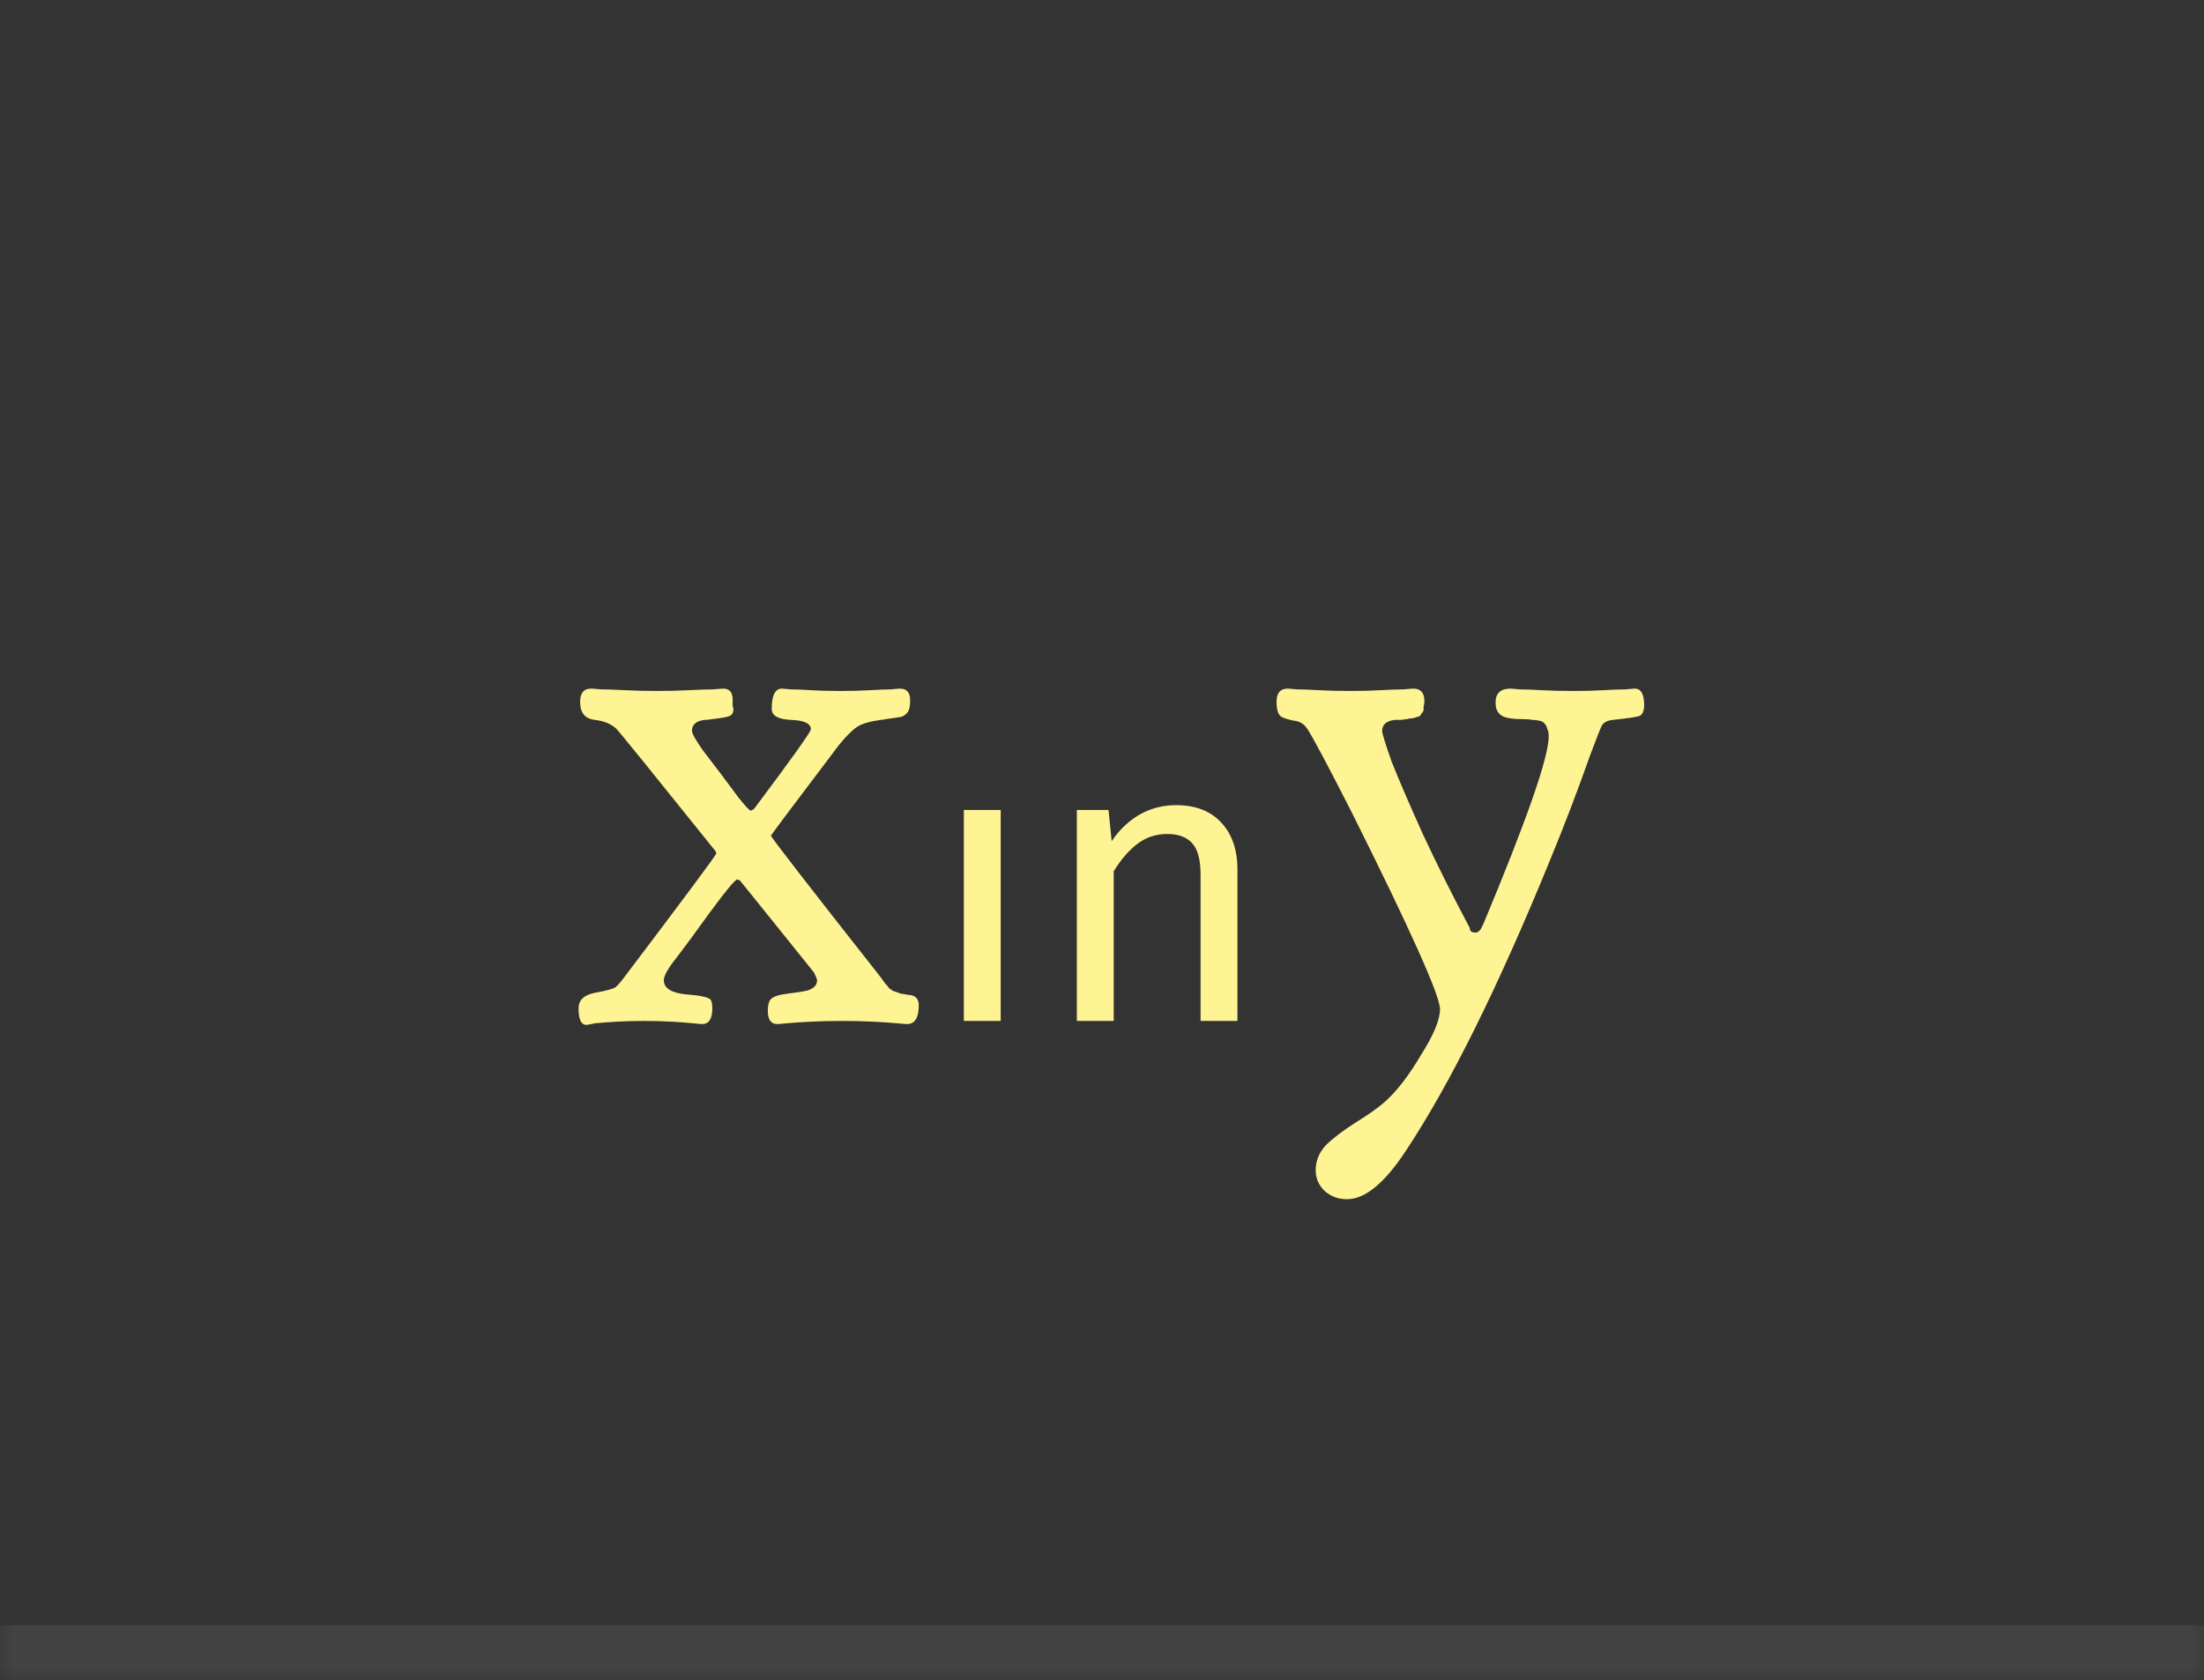 <svg width="80" height="61" viewBox="0 0 80 61" fill="none" xmlns="http://www.w3.org/2000/svg">
<rect x="0" y="0" width="80" height="61" fill="#333333" stroke="none"/>
<mask id="path-1-outside-1_119_1215" maskUnits="userSpaceOnUse" x="0" y="0" width="80" height="61" fill="black">
<rect fill="white" x="0" width="80" height="61"/>
<path d="M0 0H80.001V60H0V0Z"/>
</mask>
<path d="M80.001 59H0V61H80.001V59Z" fill="white" fill-opacity="0.08" mask="url(#path-1-outside-1_119_1215)"/>
<path fill-rule="evenodd" clip-rule="evenodd" d="M21.824 25.028C21.616 25.009 21.492 25 21.455 25C21.19 25 21.057 25.161 21.057 25.483C21.057 25.88 21.237 26.098 21.597 26.136C21.918 26.173 22.174 26.277 22.363 26.448C22.477 26.561 23.65 28.009 25.883 30.791C25.959 30.867 25.997 30.933 25.997 30.99C25.978 31.066 24.852 32.58 22.619 35.532C22.505 35.683 22.41 35.787 22.335 35.844C22.259 35.901 22.013 35.967 21.597 36.043C21.199 36.118 21 36.308 21 36.611C21 37.008 21.095 37.207 21.284 37.207C21.322 37.207 21.426 37.188 21.597 37.15C21.786 37.131 22.041 37.112 22.363 37.093C22.685 37.074 23.026 37.065 23.385 37.065C23.764 37.065 24.104 37.074 24.407 37.093C24.729 37.112 24.975 37.131 25.145 37.15C25.334 37.169 25.448 37.178 25.486 37.178C25.732 37.178 25.855 36.989 25.855 36.611C25.855 36.459 25.836 36.355 25.798 36.298C25.722 36.204 25.419 36.137 24.89 36.1C24.36 36.043 24.095 35.873 24.095 35.589C24.095 35.437 24.227 35.191 24.492 34.85C24.871 34.358 25.297 33.781 25.77 33.119C26.356 32.324 26.688 31.927 26.763 31.927L26.82 31.955H26.848C26.867 31.974 27.766 33.09 29.545 35.305C29.621 35.456 29.659 35.551 29.659 35.589C29.659 35.759 29.545 35.882 29.318 35.958C29.167 35.995 28.93 36.033 28.608 36.071C28.287 36.109 28.078 36.175 27.984 36.27C27.908 36.346 27.87 36.487 27.87 36.696C27.87 37.017 27.984 37.178 28.211 37.178C28.249 37.178 28.362 37.169 28.552 37.15C28.76 37.131 29.044 37.112 29.403 37.093C29.763 37.074 30.151 37.065 30.567 37.065C30.983 37.065 31.371 37.074 31.731 37.093C32.091 37.112 32.365 37.131 32.554 37.15C32.762 37.169 32.885 37.178 32.923 37.178C33.207 37.178 33.349 36.951 33.349 36.497C33.349 36.289 33.255 36.166 33.065 36.128C33.027 36.128 32.961 36.118 32.867 36.1C32.772 36.081 32.706 36.071 32.668 36.071C32.649 36.052 32.602 36.033 32.526 36.014C32.469 35.995 32.422 35.977 32.384 35.958C32.365 35.939 32.327 35.91 32.27 35.873C32.233 35.816 32.185 35.759 32.128 35.702C32.091 35.645 32.043 35.579 31.986 35.503C29.318 32.116 27.984 30.394 27.984 30.337C27.984 30.318 28.807 29.22 30.454 27.044C30.718 26.722 30.936 26.505 31.107 26.391C31.277 26.277 31.561 26.192 31.958 26.136C31.996 26.136 32.062 26.126 32.157 26.107C32.441 26.069 32.63 26.041 32.725 26.022C32.819 25.984 32.895 25.927 32.952 25.852C33.008 25.757 33.037 25.615 33.037 25.426C33.037 25.142 32.914 25 32.668 25C32.63 25 32.516 25.009 32.327 25.028C32.157 25.028 31.911 25.038 31.589 25.057C31.267 25.076 30.917 25.085 30.539 25.085H30.454C30.094 25.085 29.753 25.076 29.432 25.057C29.129 25.038 28.883 25.028 28.694 25.028C28.523 25.009 28.419 25 28.381 25C28.135 25 28.012 25.246 28.012 25.738C28.012 25.984 28.249 26.117 28.722 26.136C29.195 26.154 29.432 26.268 29.432 26.476C29.432 26.571 28.75 27.526 27.388 29.343C27.331 29.4 27.284 29.428 27.246 29.428C27.208 29.428 27.066 29.277 26.82 28.974C26.404 28.407 25.968 27.829 25.514 27.243C25.249 26.864 25.117 26.628 25.117 26.533C25.117 26.306 25.268 26.173 25.571 26.136C25.647 26.136 25.741 26.126 25.855 26.107C26.195 26.069 26.404 26.031 26.479 25.994C26.574 25.956 26.621 25.871 26.621 25.738C26.621 25.719 26.612 25.681 26.593 25.625V25.454V25.397C26.593 25.133 26.479 25 26.252 25C26.214 25 26.091 25.009 25.883 25.028C25.675 25.028 25.382 25.038 25.003 25.057C24.644 25.076 24.256 25.085 23.839 25.085C23.423 25.085 23.035 25.076 22.675 25.057C22.316 25.038 22.032 25.028 21.824 25.028ZM48.068 43.225C48.295 43.433 48.57 43.537 48.891 43.537C49.554 43.537 50.273 42.941 51.049 41.749C52.639 39.345 54.37 35.853 56.244 31.274C56.774 29.987 57.266 28.7 57.72 27.413C57.947 26.807 58.089 26.448 58.146 26.334C58.221 26.221 58.354 26.154 58.543 26.136C59.073 26.079 59.395 26.031 59.508 25.994C59.622 25.937 59.679 25.804 59.679 25.596C59.679 25.199 59.565 25 59.338 25C59.3 25 59.187 25.009 58.997 25.028C58.808 25.028 58.543 25.038 58.202 25.057C57.881 25.076 57.521 25.085 57.124 25.085H57.095C56.698 25.085 56.319 25.076 55.96 25.057C55.619 25.038 55.354 25.028 55.165 25.028C54.976 25.009 54.862 25 54.824 25C54.465 25 54.285 25.17 54.285 25.511C54.285 25.852 54.465 26.041 54.824 26.079C54.938 26.098 55.08 26.107 55.25 26.107C55.42 26.107 55.544 26.117 55.619 26.136C55.695 26.136 55.78 26.145 55.875 26.164C55.969 26.183 56.035 26.221 56.073 26.277C56.111 26.315 56.14 26.372 56.158 26.448C56.196 26.523 56.215 26.618 56.215 26.732C56.215 27.489 55.42 29.769 53.831 33.573C53.812 33.592 53.793 33.63 53.774 33.687C53.755 33.724 53.727 33.762 53.689 33.8C53.651 33.838 53.604 33.857 53.547 33.857C53.414 33.857 53.348 33.8 53.348 33.687C52.743 32.551 52.175 31.416 51.645 30.28C51.134 29.145 50.755 28.265 50.509 27.64C50.282 26.997 50.169 26.628 50.169 26.533C50.169 26.306 50.32 26.173 50.623 26.136H50.85C50.964 26.117 51.039 26.107 51.077 26.107C51.115 26.088 51.172 26.079 51.248 26.079C51.323 26.06 51.37 26.05 51.389 26.05C51.408 26.031 51.437 26.022 51.475 26.022C51.531 26.003 51.56 25.984 51.56 25.965C51.579 25.927 51.598 25.899 51.617 25.88C51.654 25.842 51.673 25.804 51.673 25.767V25.653C51.692 25.596 51.702 25.53 51.702 25.454C51.702 25.151 51.569 25 51.304 25C51.266 25 51.143 25.009 50.935 25.028C50.746 25.028 50.472 25.038 50.112 25.057C49.771 25.076 49.402 25.085 49.005 25.085C48.607 25.085 48.229 25.076 47.869 25.057C47.529 25.038 47.264 25.028 47.075 25.028C46.885 25.009 46.772 25 46.734 25C46.469 25 46.336 25.161 46.336 25.483C46.336 25.767 46.393 25.946 46.507 26.022C46.62 26.079 46.772 26.126 46.961 26.164C47.169 26.183 47.33 26.277 47.444 26.448C47.614 26.694 48.144 27.687 49.033 29.428C51.191 33.743 52.269 36.147 52.269 36.639C52.269 37.017 52.042 37.566 51.588 38.285C51.153 39.023 50.727 39.582 50.311 39.96C50.065 40.187 49.696 40.452 49.204 40.755C48.73 41.058 48.371 41.332 48.125 41.578C47.879 41.843 47.756 42.146 47.756 42.487C47.756 42.771 47.86 43.017 48.068 43.225ZM44.32 29.856C43.932 29.439 43.389 29.231 42.692 29.231C42.207 29.231 41.762 29.347 41.355 29.579C40.957 29.812 40.623 30.132 40.352 30.539L40.236 29.405H39.087V37.065H40.425V31.629C40.696 31.193 40.986 30.858 41.297 30.626C41.607 30.393 41.965 30.277 42.372 30.277C42.769 30.277 43.07 30.389 43.273 30.611C43.477 30.834 43.578 31.217 43.578 31.76V37.065H44.916V31.571C44.916 30.844 44.717 30.272 44.32 29.856ZM36.323 29.405V37.065H34.985V29.405H36.323Z" fill="#FFF494"/>
</svg>
